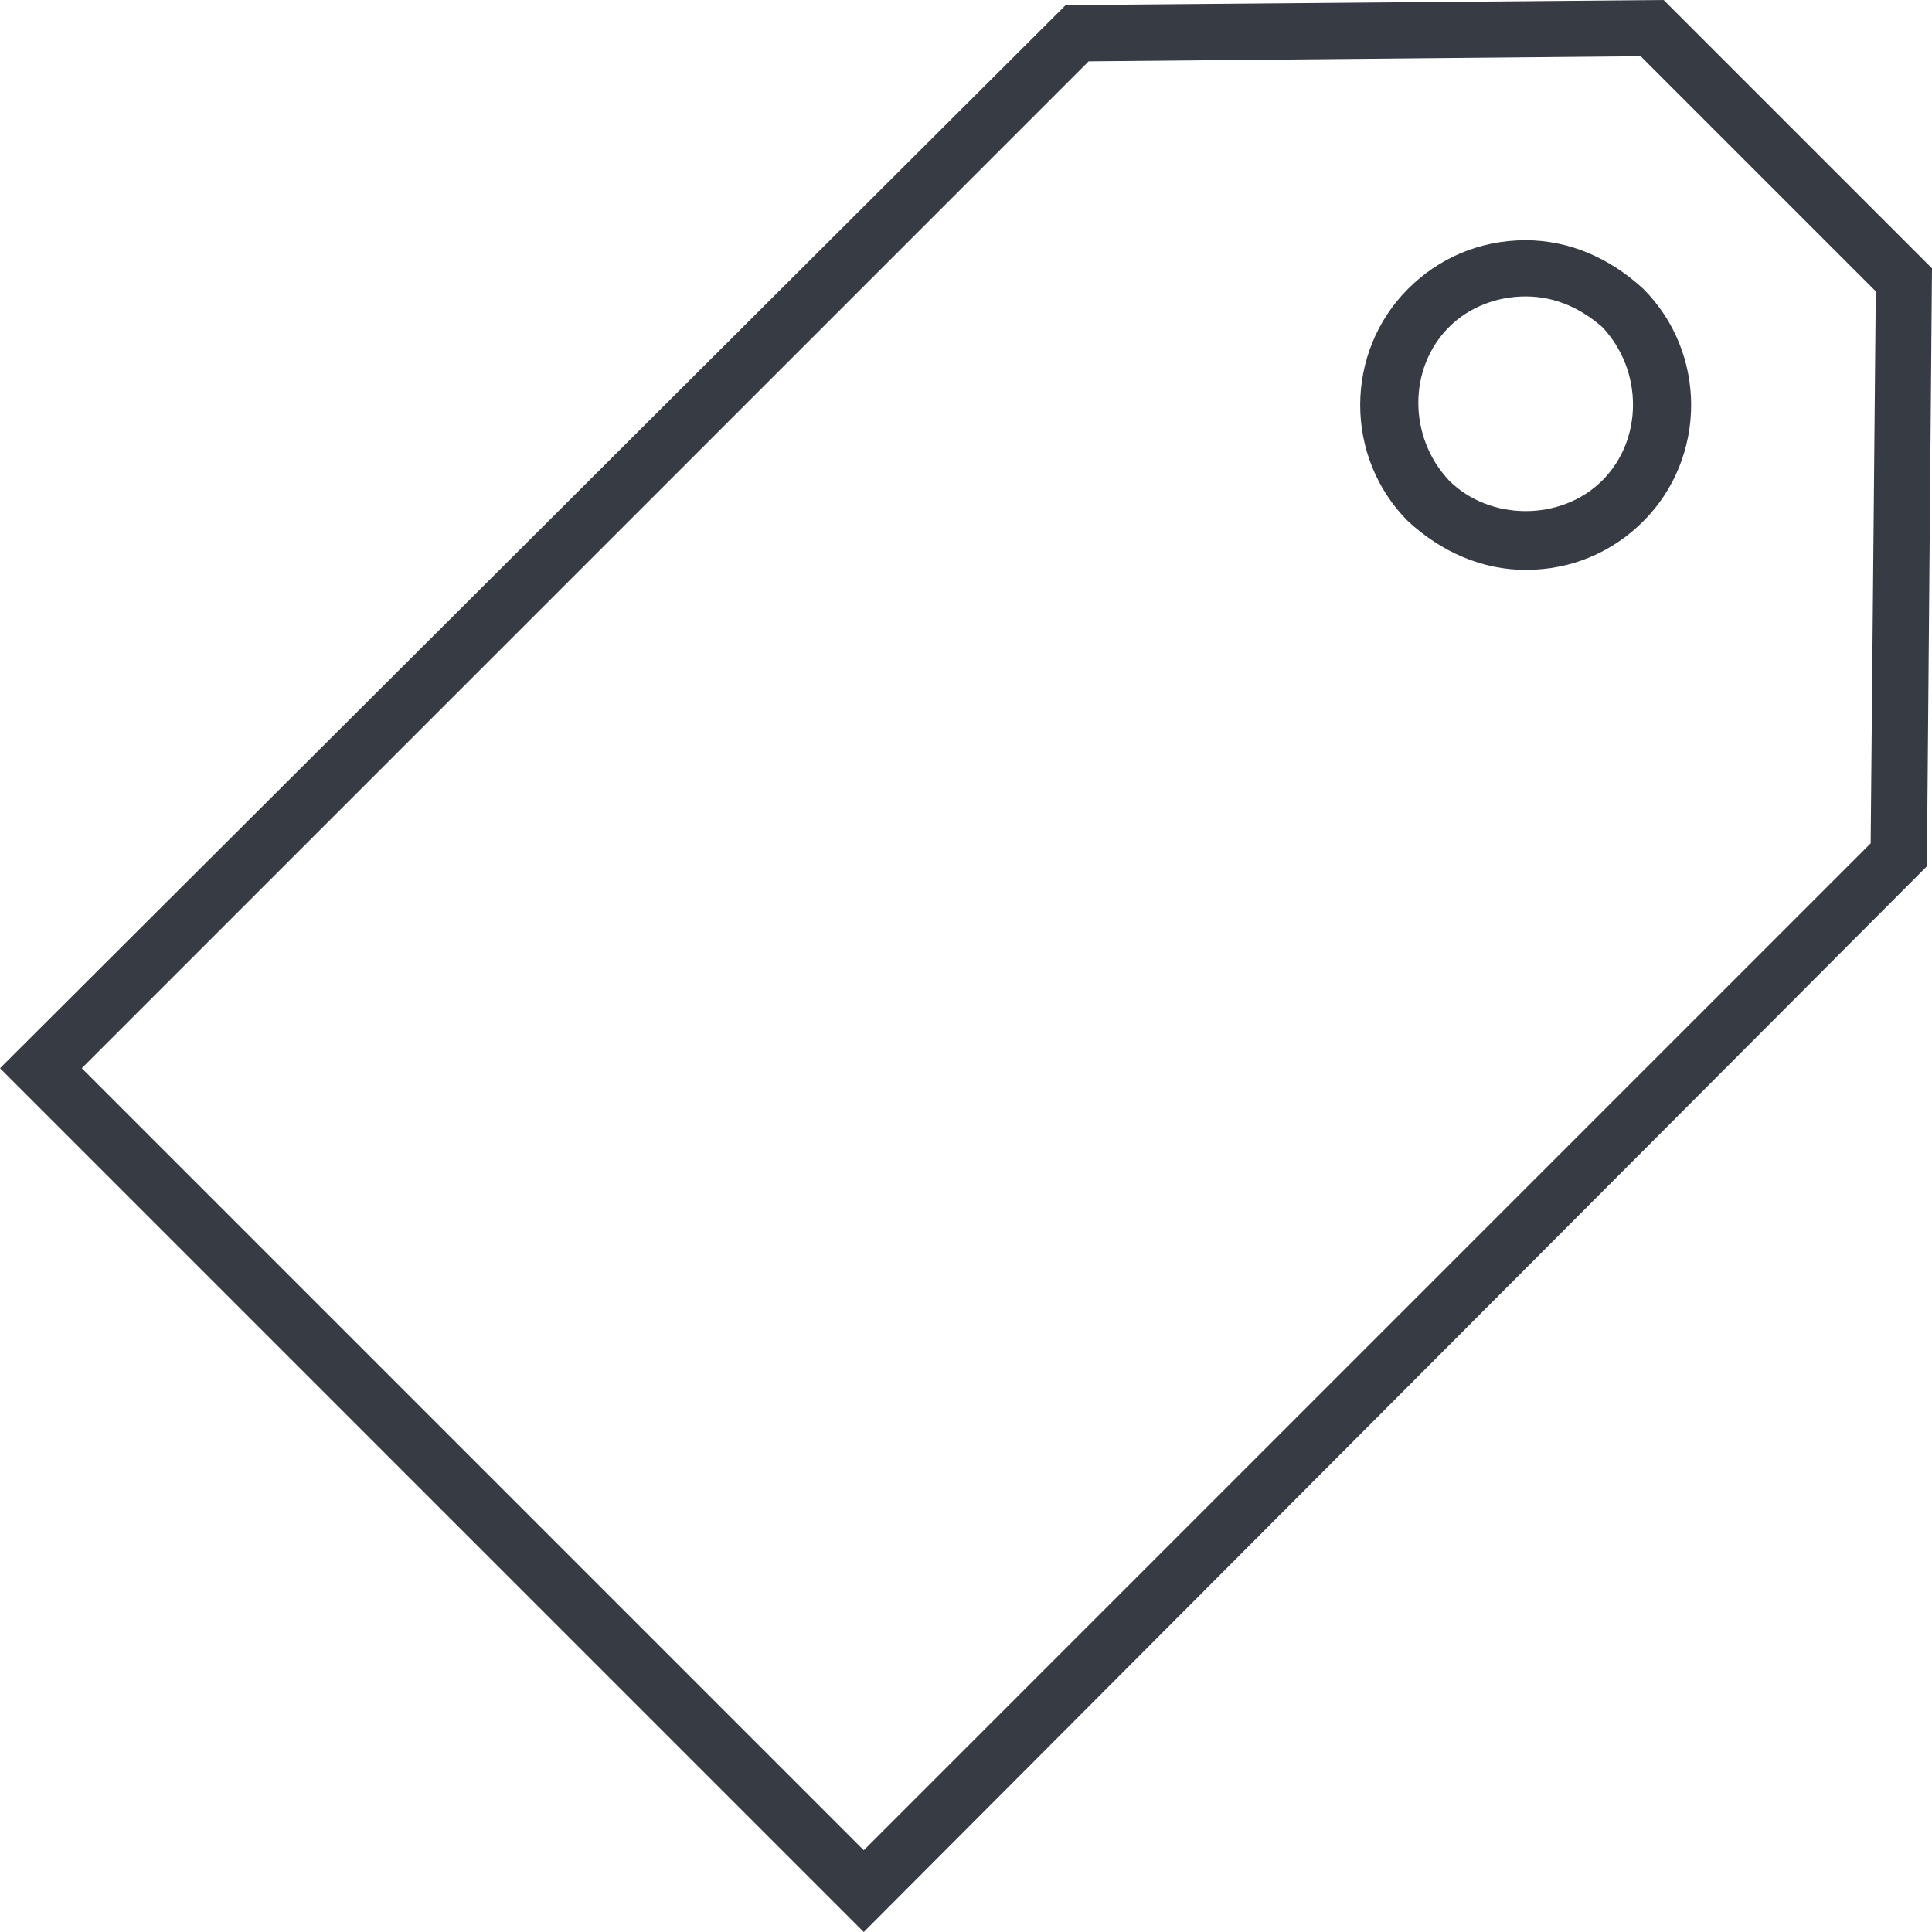 <?xml version="1.0" encoding="utf-8"?>
<!-- Generator: Adobe Illustrator 18.0.0, SVG Export Plug-In . SVG Version: 6.00 Build 0)  -->
<!DOCTYPE svg PUBLIC "-//W3C//DTD SVG 1.1//EN" "http://www.w3.org/Graphics/SVG/1.1/DTD/svg11.dtd">
<svg version="1.1" id="Layer_1" xmlns="http://www.w3.org/2000/svg" xmlns:xlink="http://www.w3.org/1999/xlink" x="0px" y="0px"
	 viewBox="0 0 75.6 75.6" enable-background="new 0 0 75.6 75.6" xml:space="preserve">
<g>
	<g>
		<path fill="#373B43" d="M33.8,75.6L0,41.8L41.7,0.2L65.1,0l10.5,10.5l-0.2,23.4L33.8,75.6z M3.2,41.8l30.6,30.6L73.2,33l0.2-21.6
			l-9.2-9.2L42.6,2.4L3.2,41.8z"/>
	</g>
	<g>
		<path fill="#373B43" d="M59.7,22.3c-1.7,0-3.3-0.7-4.6-1.9c-2.5-2.5-2.5-6.6,0-9.1c1.2-1.2,2.8-1.9,4.6-1.9c1.7,0,3.3,0.7,4.6,1.9
			c2.5,2.5,2.5,6.6,0,9.1C63.1,21.6,61.5,22.3,59.7,22.3z M59.7,11.6c-1.1,0-2.2,0.4-3,1.2c-1.6,1.6-1.6,4.3,0,6
			c0.8,0.8,1.9,1.2,3,1.2c1.1,0,2.2-0.4,3-1.2c1.6-1.6,1.6-4.3,0-6C61.9,12.1,60.9,11.6,59.7,11.6z"/>
	</g>
</g>
<g>
</g>
<g>
</g>
<g>
</g>
<g>
</g>
<g>
</g>
<g>
</g>
</svg>
